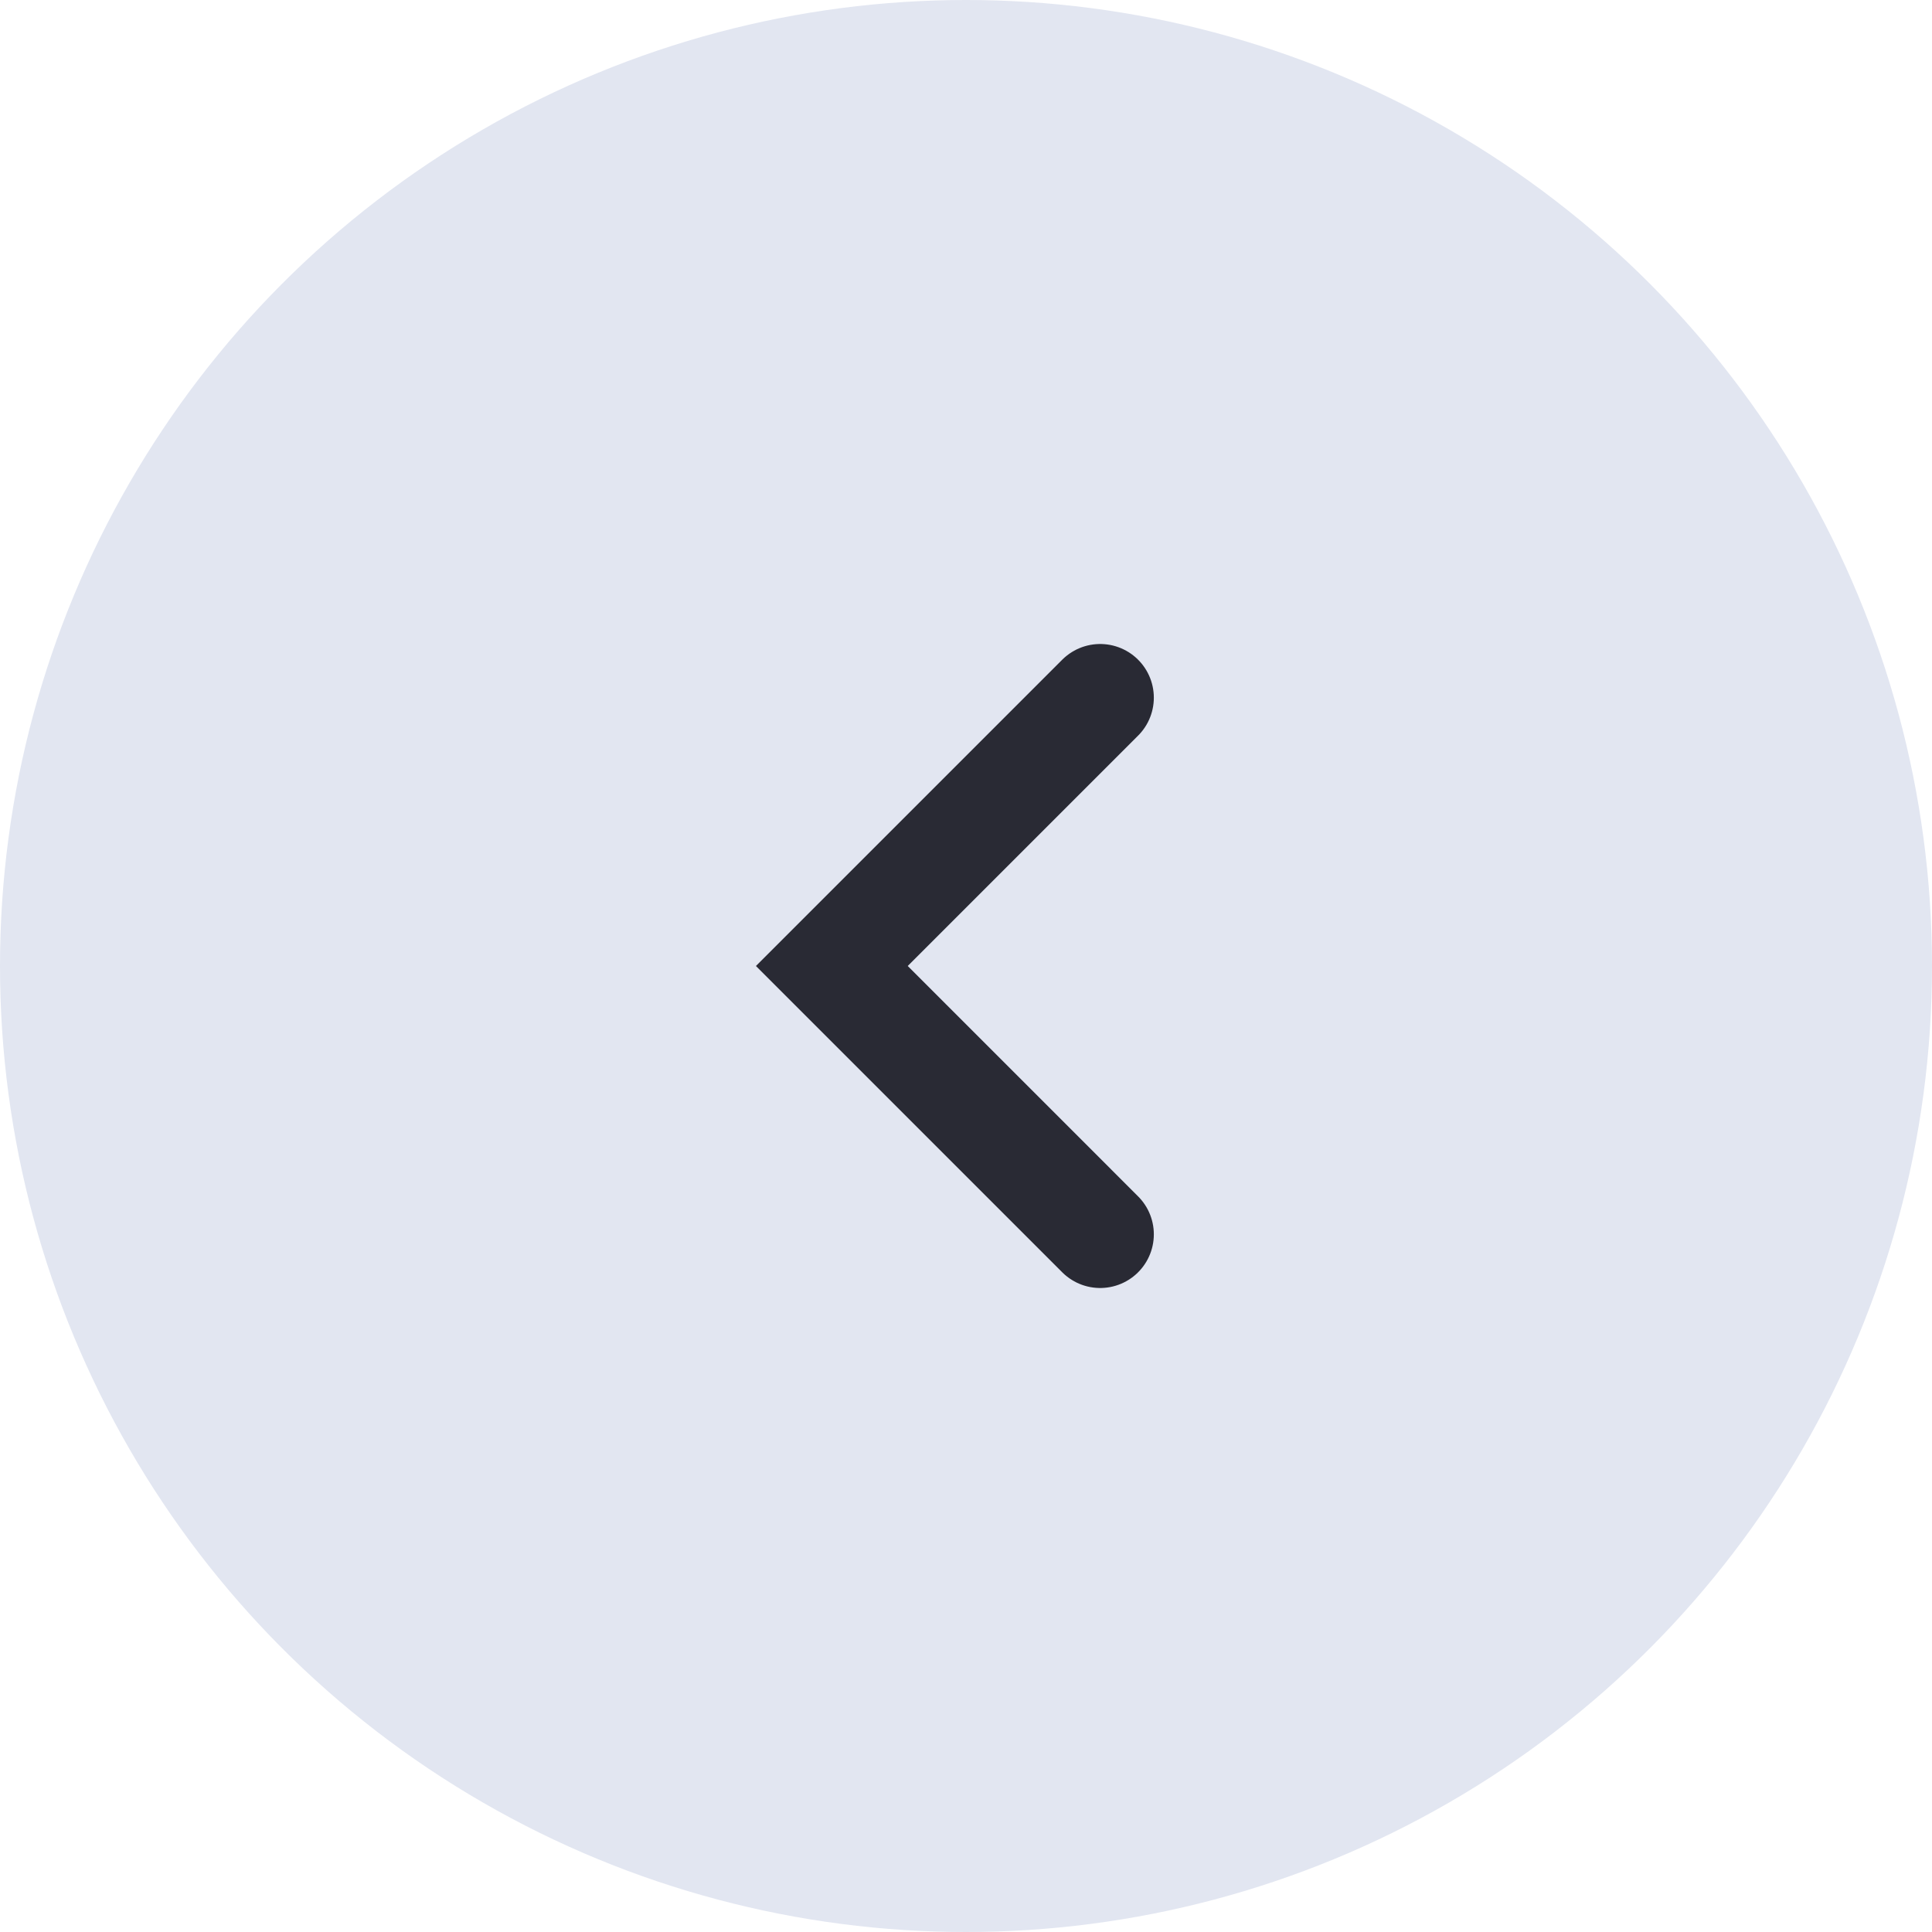 <svg width="36" height="36" viewBox="0 0 36 36" fill="none" xmlns="http://www.w3.org/2000/svg">
    <circle cx="18" cy="18" r="18" fill="#E2E6F1"/>
    <path d="M20.5 13L15.5 18L20.5 23" stroke="#292A34" stroke-width="2" stroke-linecap="round"/>
</svg>
